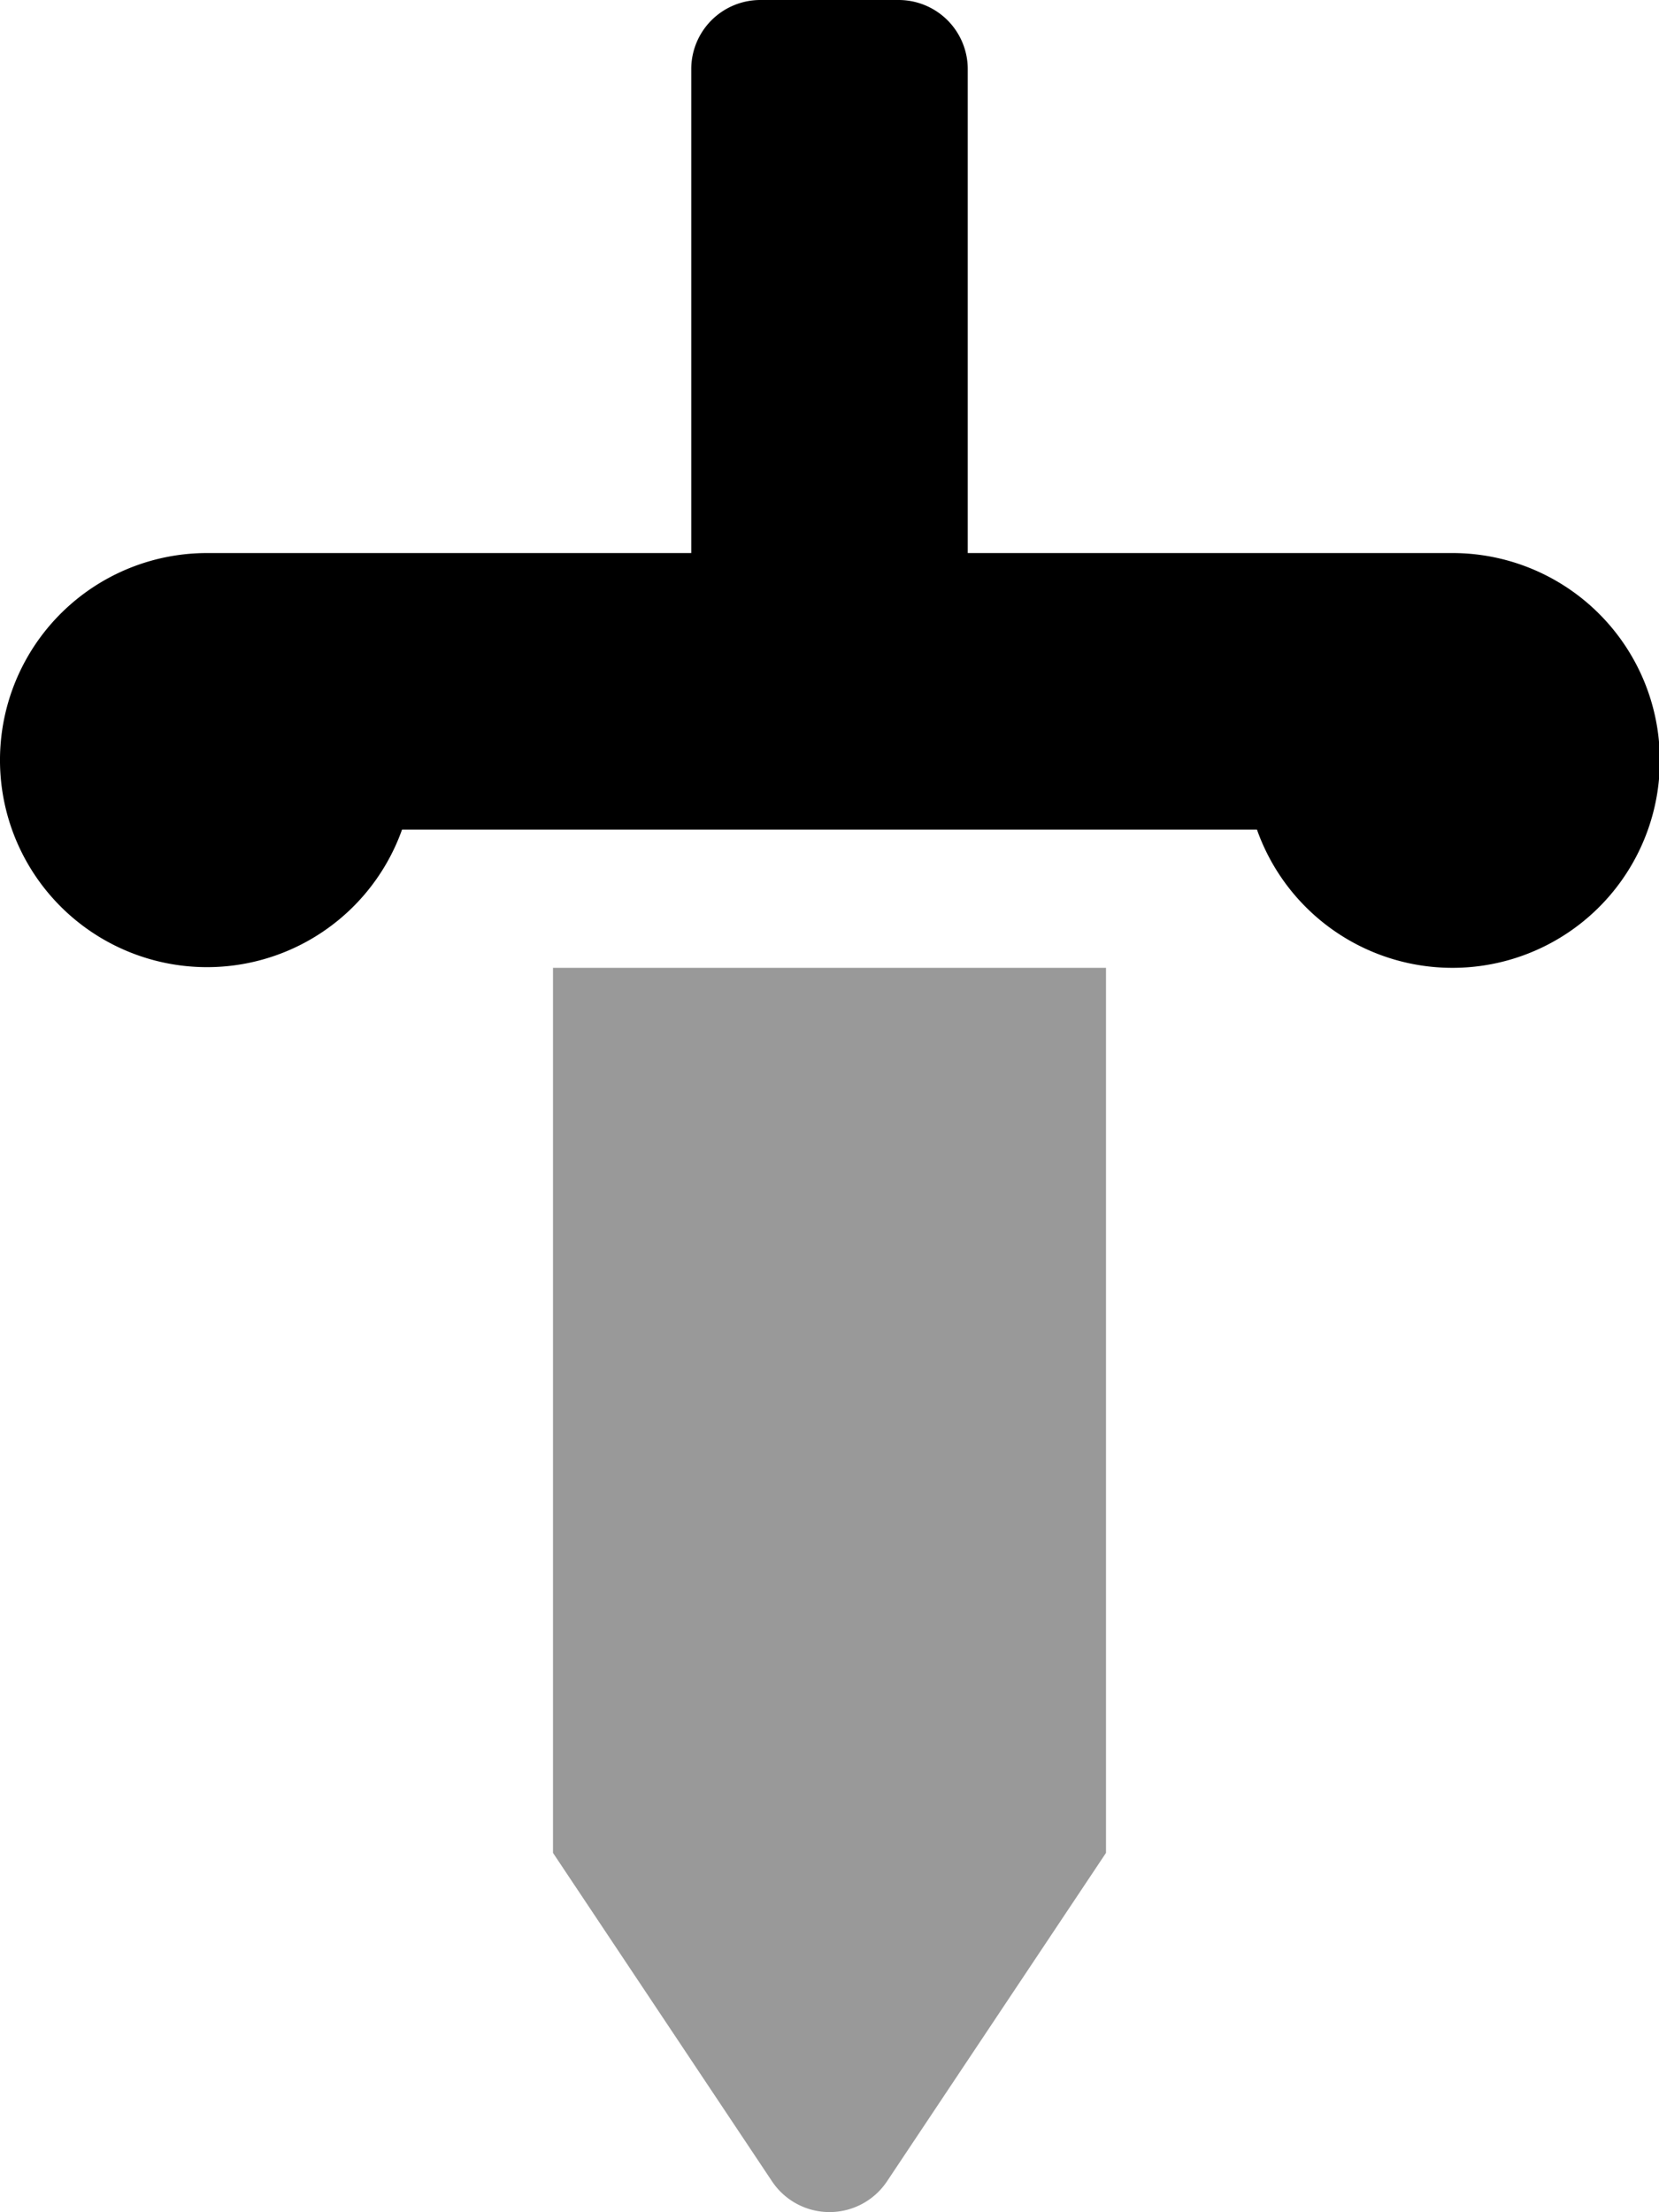 <svg xmlns="http://www.w3.org/2000/svg" viewBox="0 0 384 512"><!-- Font Awesome Pro 5.15.3 by @fontawesome - https://fontawesome.com License - https://fontawesome.com/license (Commercial License) --><defs><style>.fa-secondary{opacity:.4}</style></defs><path d="M128 428.84V224h128v204.84l-50.68 76a16 16 0 0 1-26.63 0z" class="fa-secondary"/><path d="M290.94 192H93.06A47.92 47.92 0 1 1 48 128h112V16a16 16 0 0 1 16-16h32a16 16 0 0 1 16 16v112h112a48 48 0 1 1-45.06 64z" class="fa-primary"/></svg>